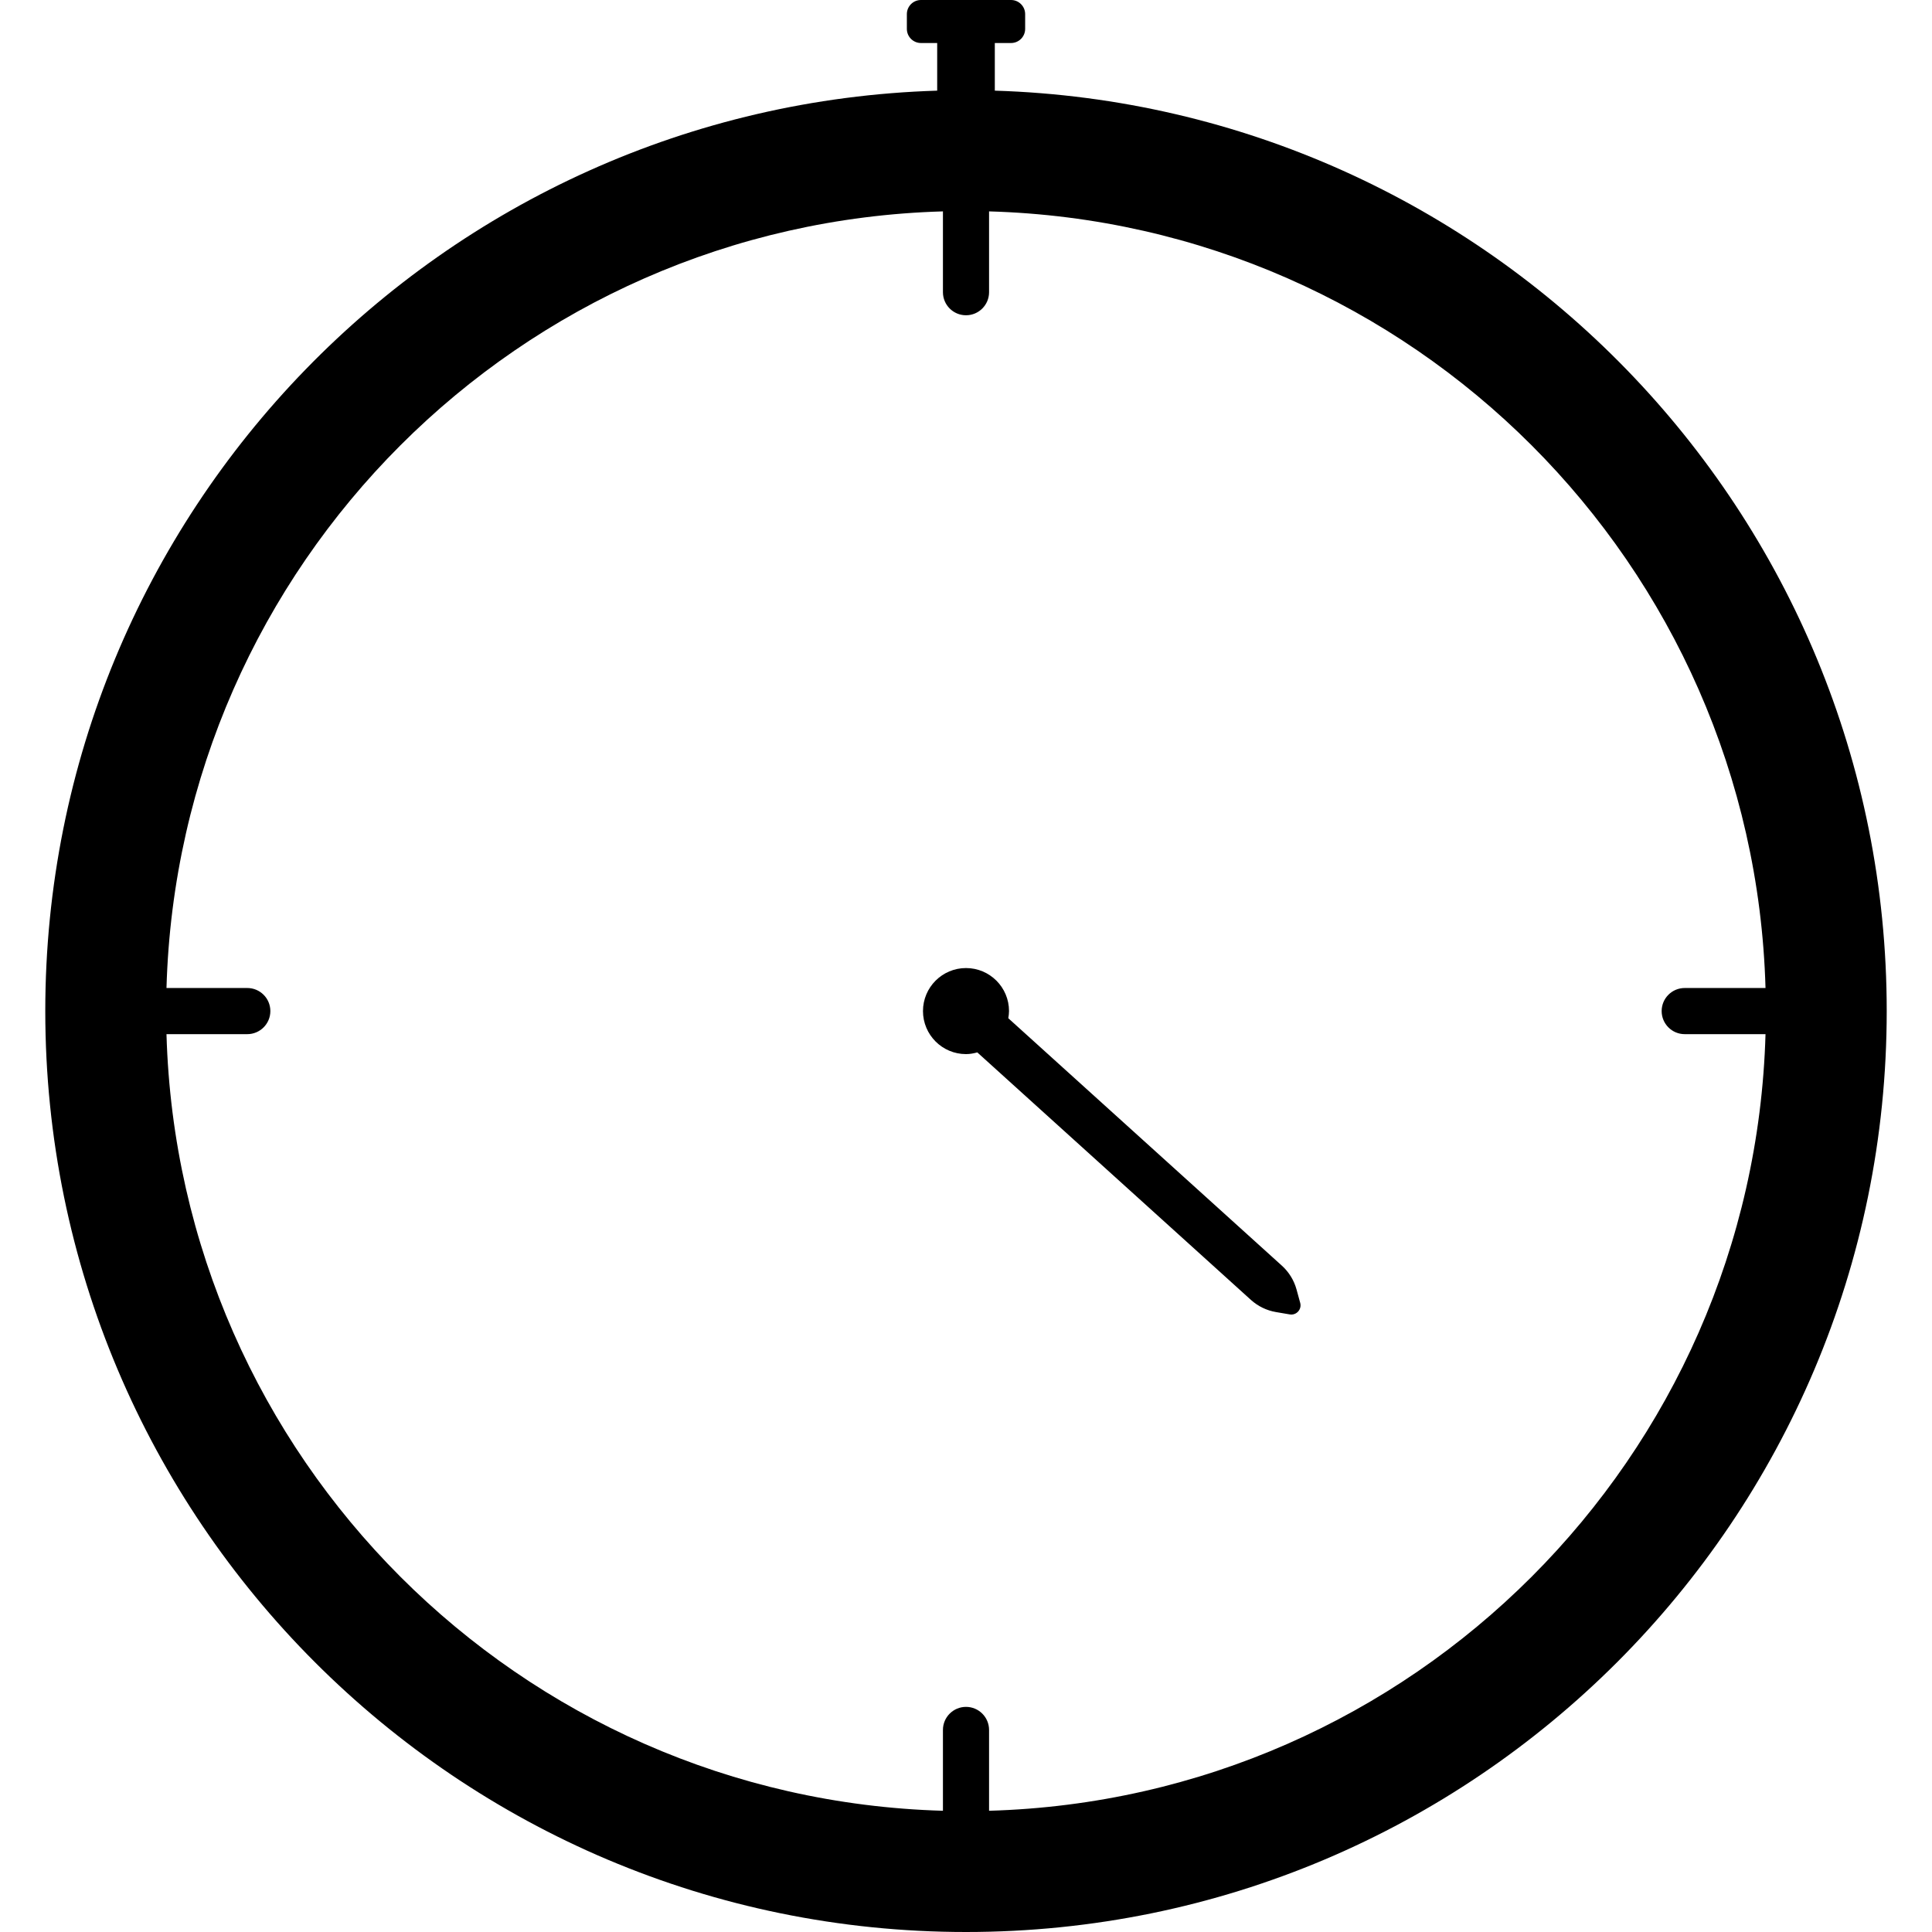 <?xml version="1.0" encoding="UTF-8"?>
<svg width="128px" height="128px" viewBox="0 0 128 128" version="1.1" xmlns="http://www.w3.org/2000/svg" xmlns:xlink="http://www.w3.org/1999/xlink">
    <title>Shutter Icon Dark</title>
    <g id="Shutter-Icon-Dark" stroke="none" stroke-width="1" fill="none" fill-rule="evenodd">
        <path d="M66.983,0 C67.5,0 67.919,0.419 67.919,0.935 L67.919,0.935 L67.919,1.915 C67.919,2.431 67.5,2.85 66.983,2.85 L66.983,2.85 L65.909,2.85 L65.909,6.006 C98.715,7.014 125,33.926 125,66.984 C125,100.685 97.691,128 64.003,128 C30.315,128 3,100.685 3,66.984 C3,33.928 29.288,7.017 62.091,6.006 L62.091,6.006 L62.091,2.85 L61.017,2.85 C60.5,2.85 60.082,2.431 60.082,1.915 L60.082,1.915 L60.082,0.935 C60.082,0.419 60.5,0 61.017,0 L61.017,0 Z M65.528,14.005 L65.528,19.359 C65.528,20.203 64.844,20.887 64,20.887 C63.156,20.887 62.472,20.203 62.472,19.359 L62.472,19.359 L62.472,14.005 C34.413,14.803 11.825,37.392 11.03,65.458 L11.03,65.458 L16.383,65.458 C17.227,65.458 17.912,66.142 17.912,66.986 C17.912,67.831 17.227,68.515 16.383,68.515 L16.383,68.515 L11.03,68.515 C11.829,96.578 34.415,119.169 62.472,119.968 L62.472,119.968 L62.472,114.614 C62.472,113.77 63.156,113.085 64,113.085 C64.844,113.085 65.528,113.77 65.528,114.614 L65.528,114.614 L65.528,119.968 C93.588,119.172 116.171,96.58 116.97,68.515 L116.97,68.515 L111.617,68.515 C110.773,68.515 110.089,67.831 110.089,66.986 C110.089,66.142 110.773,65.458 111.617,65.458 L111.617,65.458 L116.97,65.458 C116.175,37.39 93.59,14.8 65.528,14.005 L65.528,14.005 Z M64,64.136 C65.574,64.136 66.85,65.412 66.85,66.986 C66.85,67.149 66.828,67.305 66.802,67.46 L66.802,67.46 L84.929,83.855 C85.394,84.276 85.73,84.821 85.897,85.425 L85.897,85.425 L86.141,86.315 C86.261,86.748 85.89,87.159 85.448,87.083 L85.448,87.083 L84.538,86.928 C83.919,86.823 83.344,86.543 82.878,86.123 L82.878,86.123 L64.749,69.724 C64.509,69.79 64.261,69.837 64,69.837 C62.427,69.837 61.15,68.56 61.15,66.986 C61.15,65.412 62.427,64.136 64,64.136 Z" id="Combined-Shape" fill="#000000"></path>
    </g>
</svg>